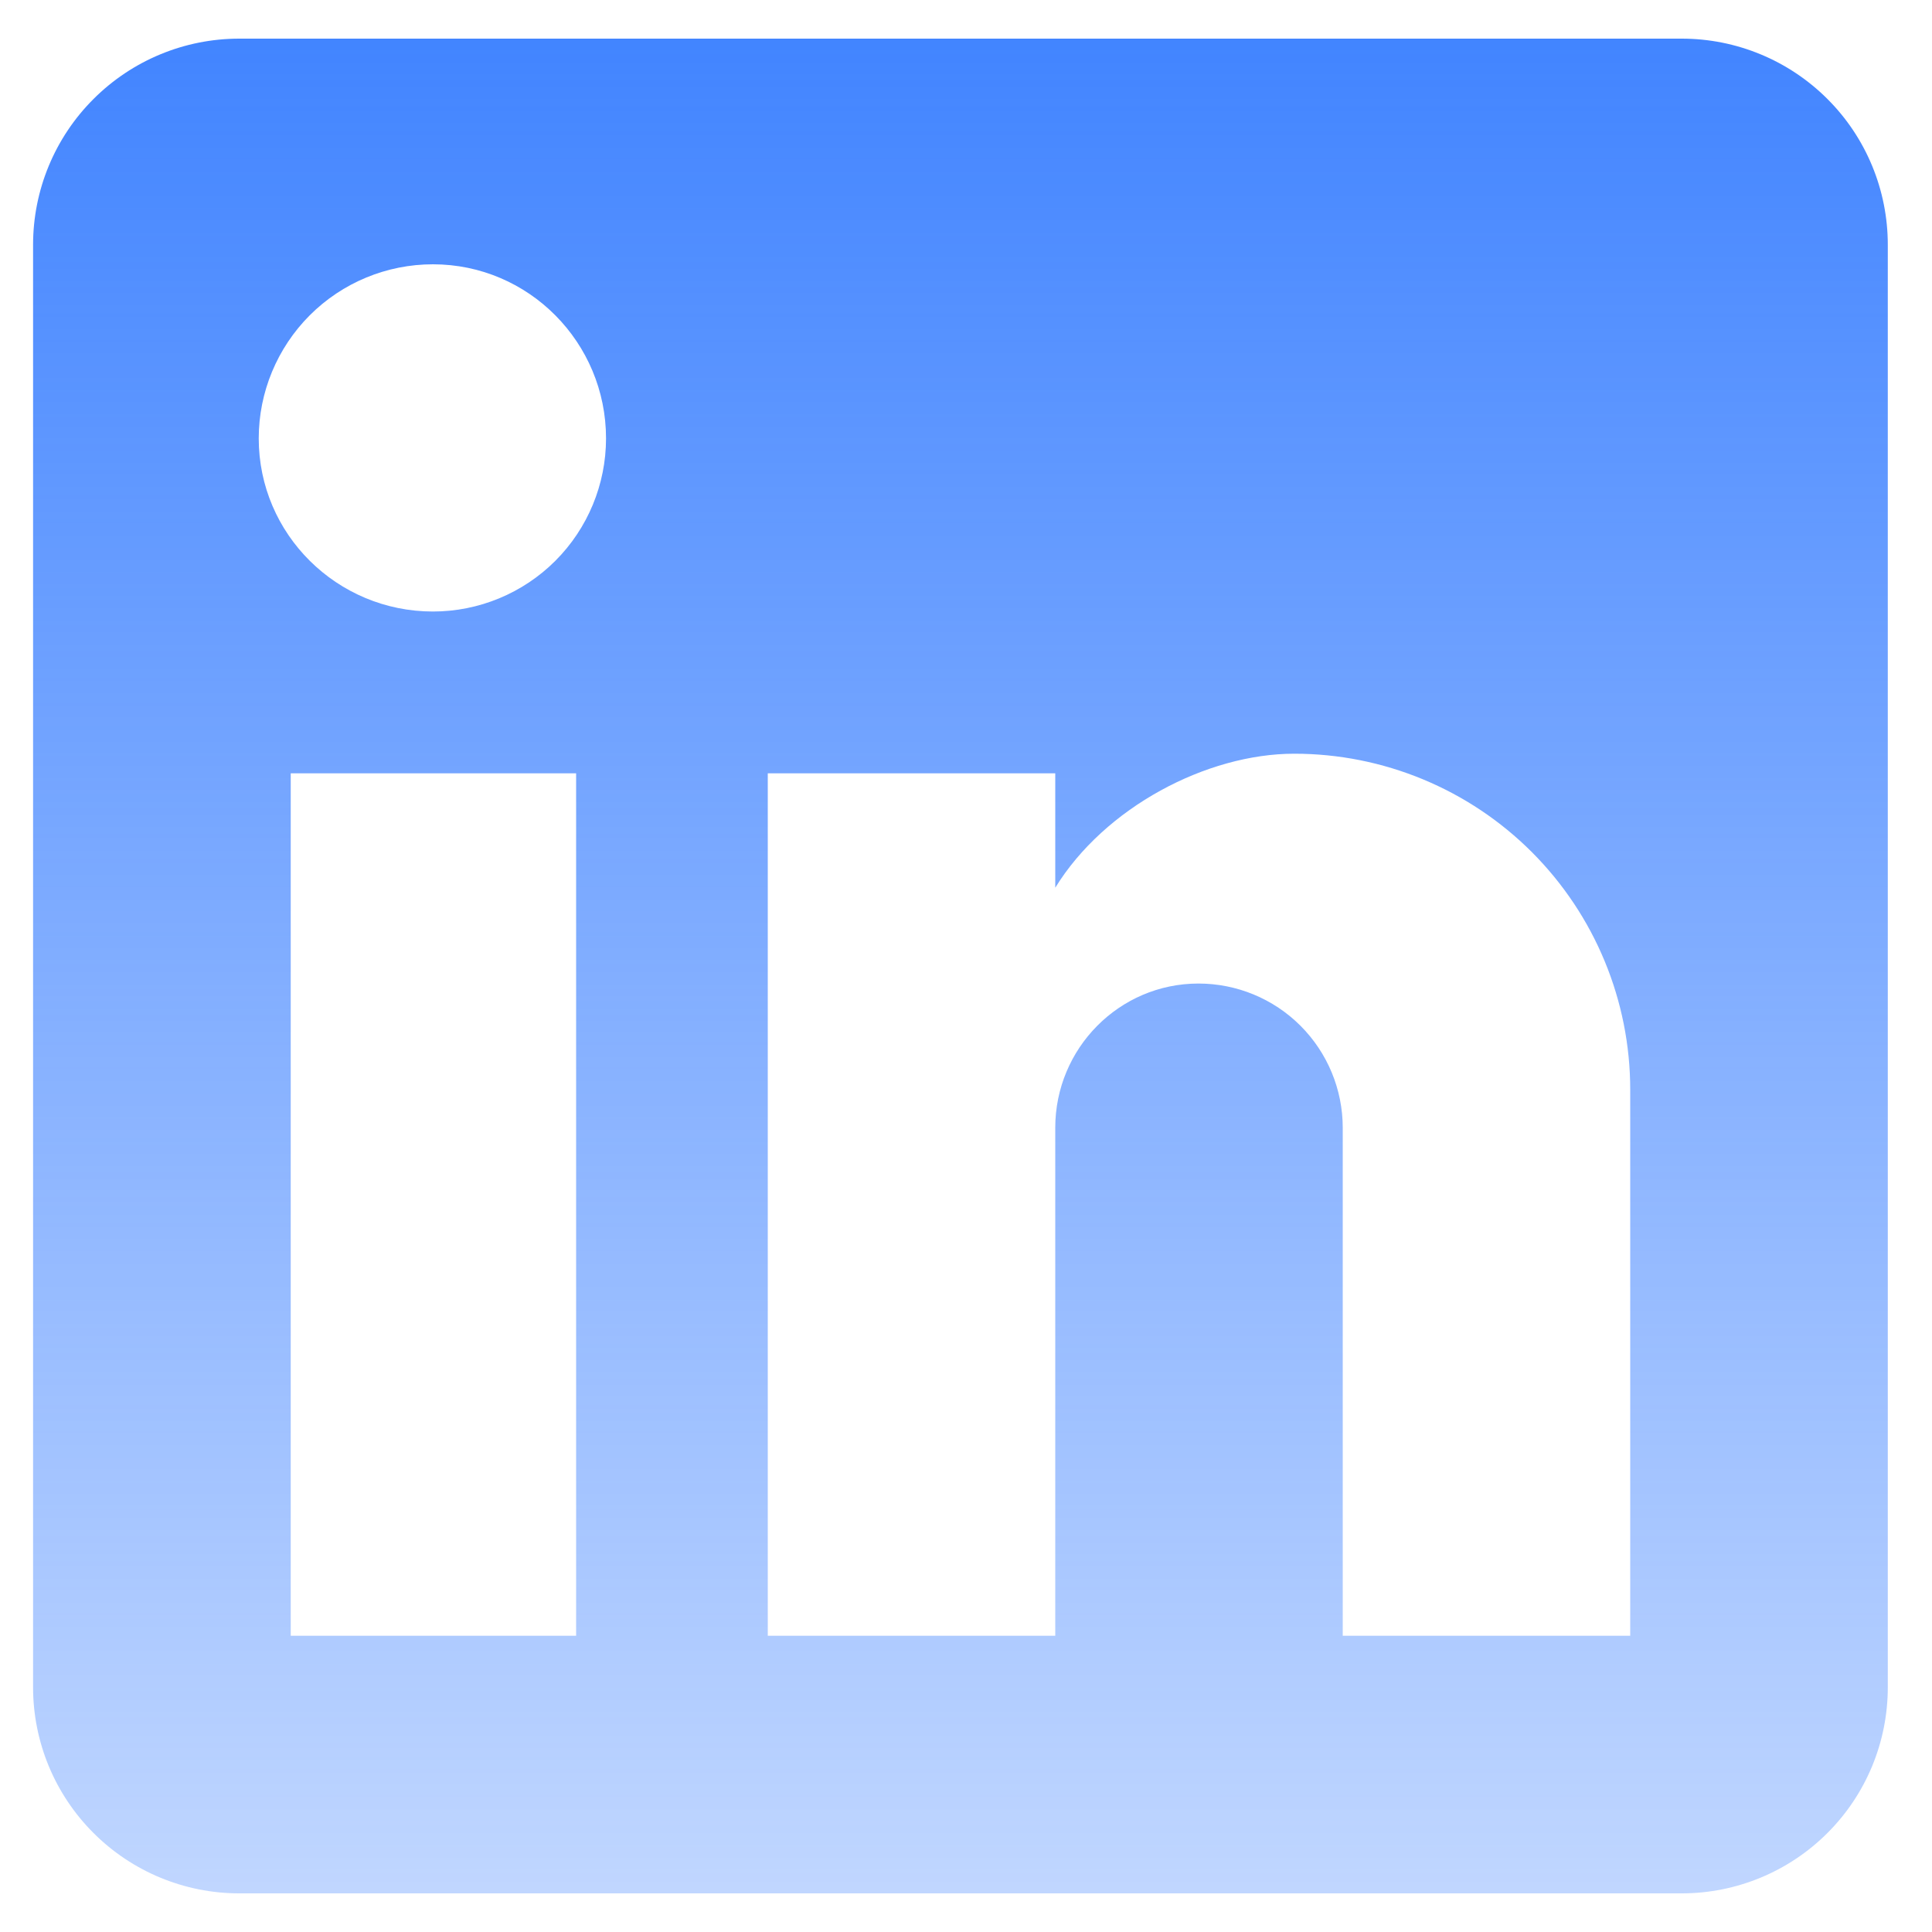 <svg width="25" height="25" viewBox="0 0 25 25" fill="none" xmlns="http://www.w3.org/2000/svg">
<path d="M21.762 0.5C22.469 0.5 23.147 0.781 23.647 1.281C24.148 1.781 24.428 2.459 24.428 3.167V21.833C24.428 22.541 24.148 23.219 23.647 23.719C23.147 24.219 22.469 24.5 21.762 24.5H3.095C2.388 24.5 1.71 24.219 1.21 23.719C0.709 23.219 0.428 22.541 0.428 21.833V3.167C0.428 2.459 0.709 1.781 1.21 1.281C1.71 0.781 2.388 0.5 3.095 0.5H21.762ZM21.095 21.167V14.1C21.095 12.947 20.637 11.842 19.822 11.026C19.007 10.211 17.901 9.753 16.748 9.753C15.615 9.753 14.295 10.447 13.655 11.487V10.007H9.935V21.167H13.655V14.593C13.655 13.567 14.482 12.727 15.508 12.727C16.003 12.727 16.478 12.923 16.828 13.273C17.178 13.623 17.375 14.098 17.375 14.593V21.167H21.095ZM5.602 7.913C6.196 7.913 6.766 7.677 7.186 7.257C7.606 6.837 7.842 6.267 7.842 5.673C7.842 4.433 6.842 3.42 5.602 3.42C5.004 3.42 4.431 3.657 4.008 4.08C3.586 4.503 3.348 5.076 3.348 5.673C3.348 6.913 4.362 7.913 5.602 7.913ZM7.455 21.167V10.007H3.762V21.167H7.455Z" fill="url(#paint0_linear_16001_308)"/>
<defs>
<linearGradient id="paint0_linear_16001_308" x1="12.428" y1="0.5" x2="12.428" y2="24.5" gradientUnits="userSpaceOnUse">
<stop stop-color="#2D77FF" stop-opacity="0.9"/>
<stop offset="1" stop-color="#2D77FF" stop-opacity="0.3"/>
</linearGradient>
</defs>
</svg>
